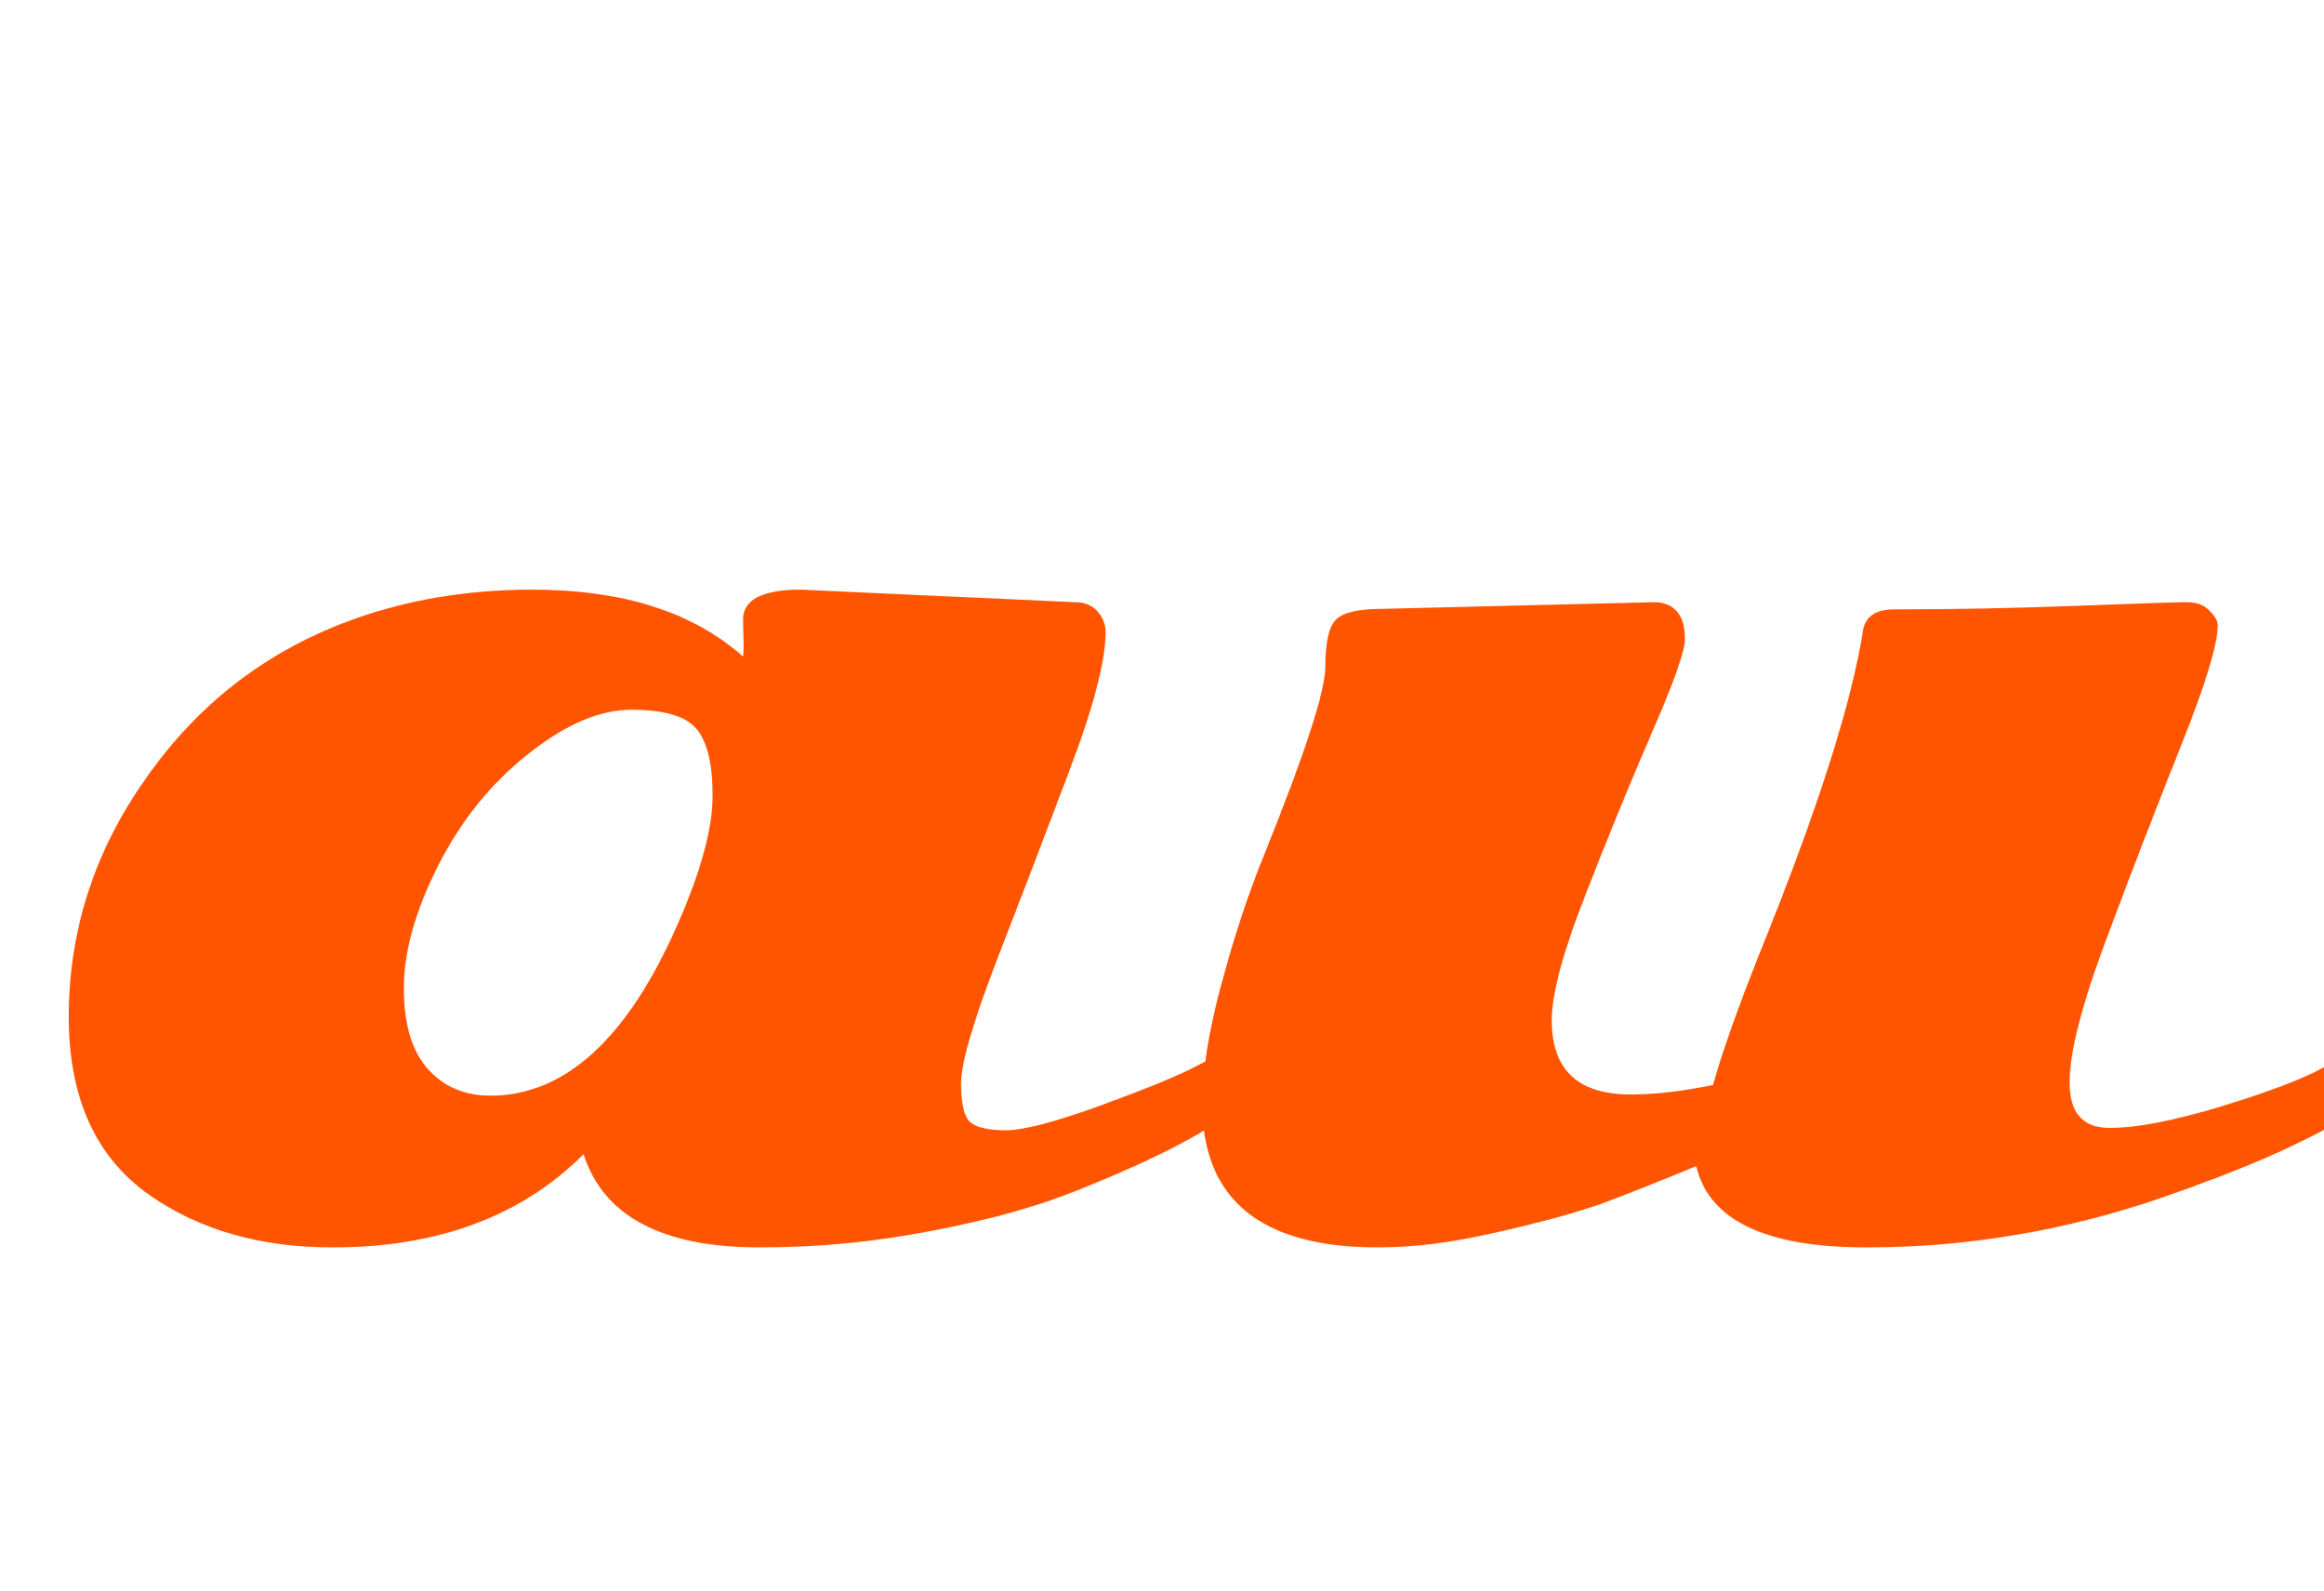 <svg width="57" height="39" viewBox="0 0 57 39" fill="none" xmlns="http://www.w3.org/2000/svg">
<path d="M12.028 26.865C13.864 26.865 15.398 25.459 16.628 22.646C17.194 21.357 17.477 20.312 17.477 19.512C17.477 18.711 17.341 18.159 17.067 17.856C16.804 17.554 16.276 17.402 15.485 17.402C14.704 17.402 13.854 17.769 12.937 18.501C12.028 19.224 11.296 20.137 10.739 21.24C10.183 22.344 9.904 23.34 9.904 24.229C9.904 25.107 10.1 25.767 10.49 26.206C10.881 26.645 11.394 26.865 12.028 26.865ZM19.645 14.458L26.355 14.766C26.608 14.766 26.799 14.844 26.926 15C27.053 15.146 27.116 15.312 27.116 15.498C27.116 16.211 26.818 17.349 26.223 18.911C25.637 20.464 25.046 22.007 24.45 23.54C23.864 25.064 23.571 26.074 23.571 26.572C23.571 27.061 23.645 27.373 23.791 27.51C23.947 27.646 24.24 27.715 24.67 27.715C25.1 27.715 25.881 27.51 27.014 27.1C28.156 26.68 28.928 26.362 29.328 26.148C29.738 25.933 30.051 25.825 30.266 25.825C30.646 25.825 30.837 25.996 30.837 26.338C30.837 27.061 29.372 28.008 26.442 29.18C25.456 29.58 24.265 29.912 22.868 30.176C21.481 30.449 20.07 30.586 18.635 30.586C16.242 30.586 14.802 29.824 14.313 28.301C12.79 29.824 10.739 30.586 8.161 30.586C6.394 30.586 4.899 30.161 3.679 29.311C2.351 28.384 1.687 26.924 1.687 24.932C1.687 22.832 2.307 20.898 3.547 19.131C4.904 17.168 6.721 15.815 8.996 15.073C10.256 14.663 11.608 14.458 13.054 14.458C15.271 14.458 16.994 15.005 18.225 16.099C18.234 16.04 18.239 15.947 18.239 15.82L18.225 15.19C18.225 14.702 18.698 14.458 19.645 14.458ZM33.942 14.927L40.563 14.766C40.817 14.766 41.008 14.844 41.135 15C41.262 15.146 41.325 15.371 41.325 15.674C41.325 15.967 41.052 16.738 40.505 17.988C39.968 19.229 39.426 20.552 38.879 21.958C38.332 23.355 38.059 24.375 38.059 25.02C38.059 26.23 38.703 26.836 39.992 26.836C40.607 26.836 41.281 26.758 42.014 26.602C42.248 25.771 42.639 24.673 43.185 23.306C44.572 19.878 45.407 17.27 45.69 15.483C45.739 15.122 45.998 14.941 46.467 14.941C47.883 14.941 49.372 14.912 50.935 14.854C52.497 14.795 53.395 14.766 53.63 14.766C53.874 14.766 54.06 14.834 54.187 14.971C54.323 15.098 54.392 15.22 54.392 15.337C54.392 15.806 54.089 16.797 53.483 18.311C52.878 19.824 52.273 21.392 51.667 23.013C51.062 24.624 50.759 25.801 50.759 26.543C50.759 27.285 51.086 27.656 51.74 27.656C52.404 27.656 53.317 27.48 54.48 27.129C55.651 26.768 56.467 26.46 56.926 26.206C57.395 25.952 57.697 25.825 57.834 25.825C58.205 25.825 58.391 26.001 58.391 26.352C58.391 26.704 58.127 27.041 57.6 27.363C57.082 27.676 56.452 27.998 55.71 28.33C54.977 28.652 54.094 28.994 53.059 29.355C50.676 30.176 48.249 30.586 45.778 30.586C43.308 30.586 41.916 29.922 41.603 28.594C40.656 28.984 39.88 29.292 39.274 29.517C38.669 29.731 37.829 29.961 36.755 30.205C35.681 30.459 34.694 30.586 33.796 30.586C30.925 30.586 29.489 29.414 29.489 27.07C29.489 26.26 29.645 25.278 29.958 24.126C30.27 22.964 30.617 21.914 30.998 20.977C32.004 18.486 32.507 16.943 32.507 16.348C32.507 15.742 32.595 15.356 32.77 15.19C32.946 15.015 33.337 14.927 33.942 14.927Z" fill="#FF5400"/>
</svg>
